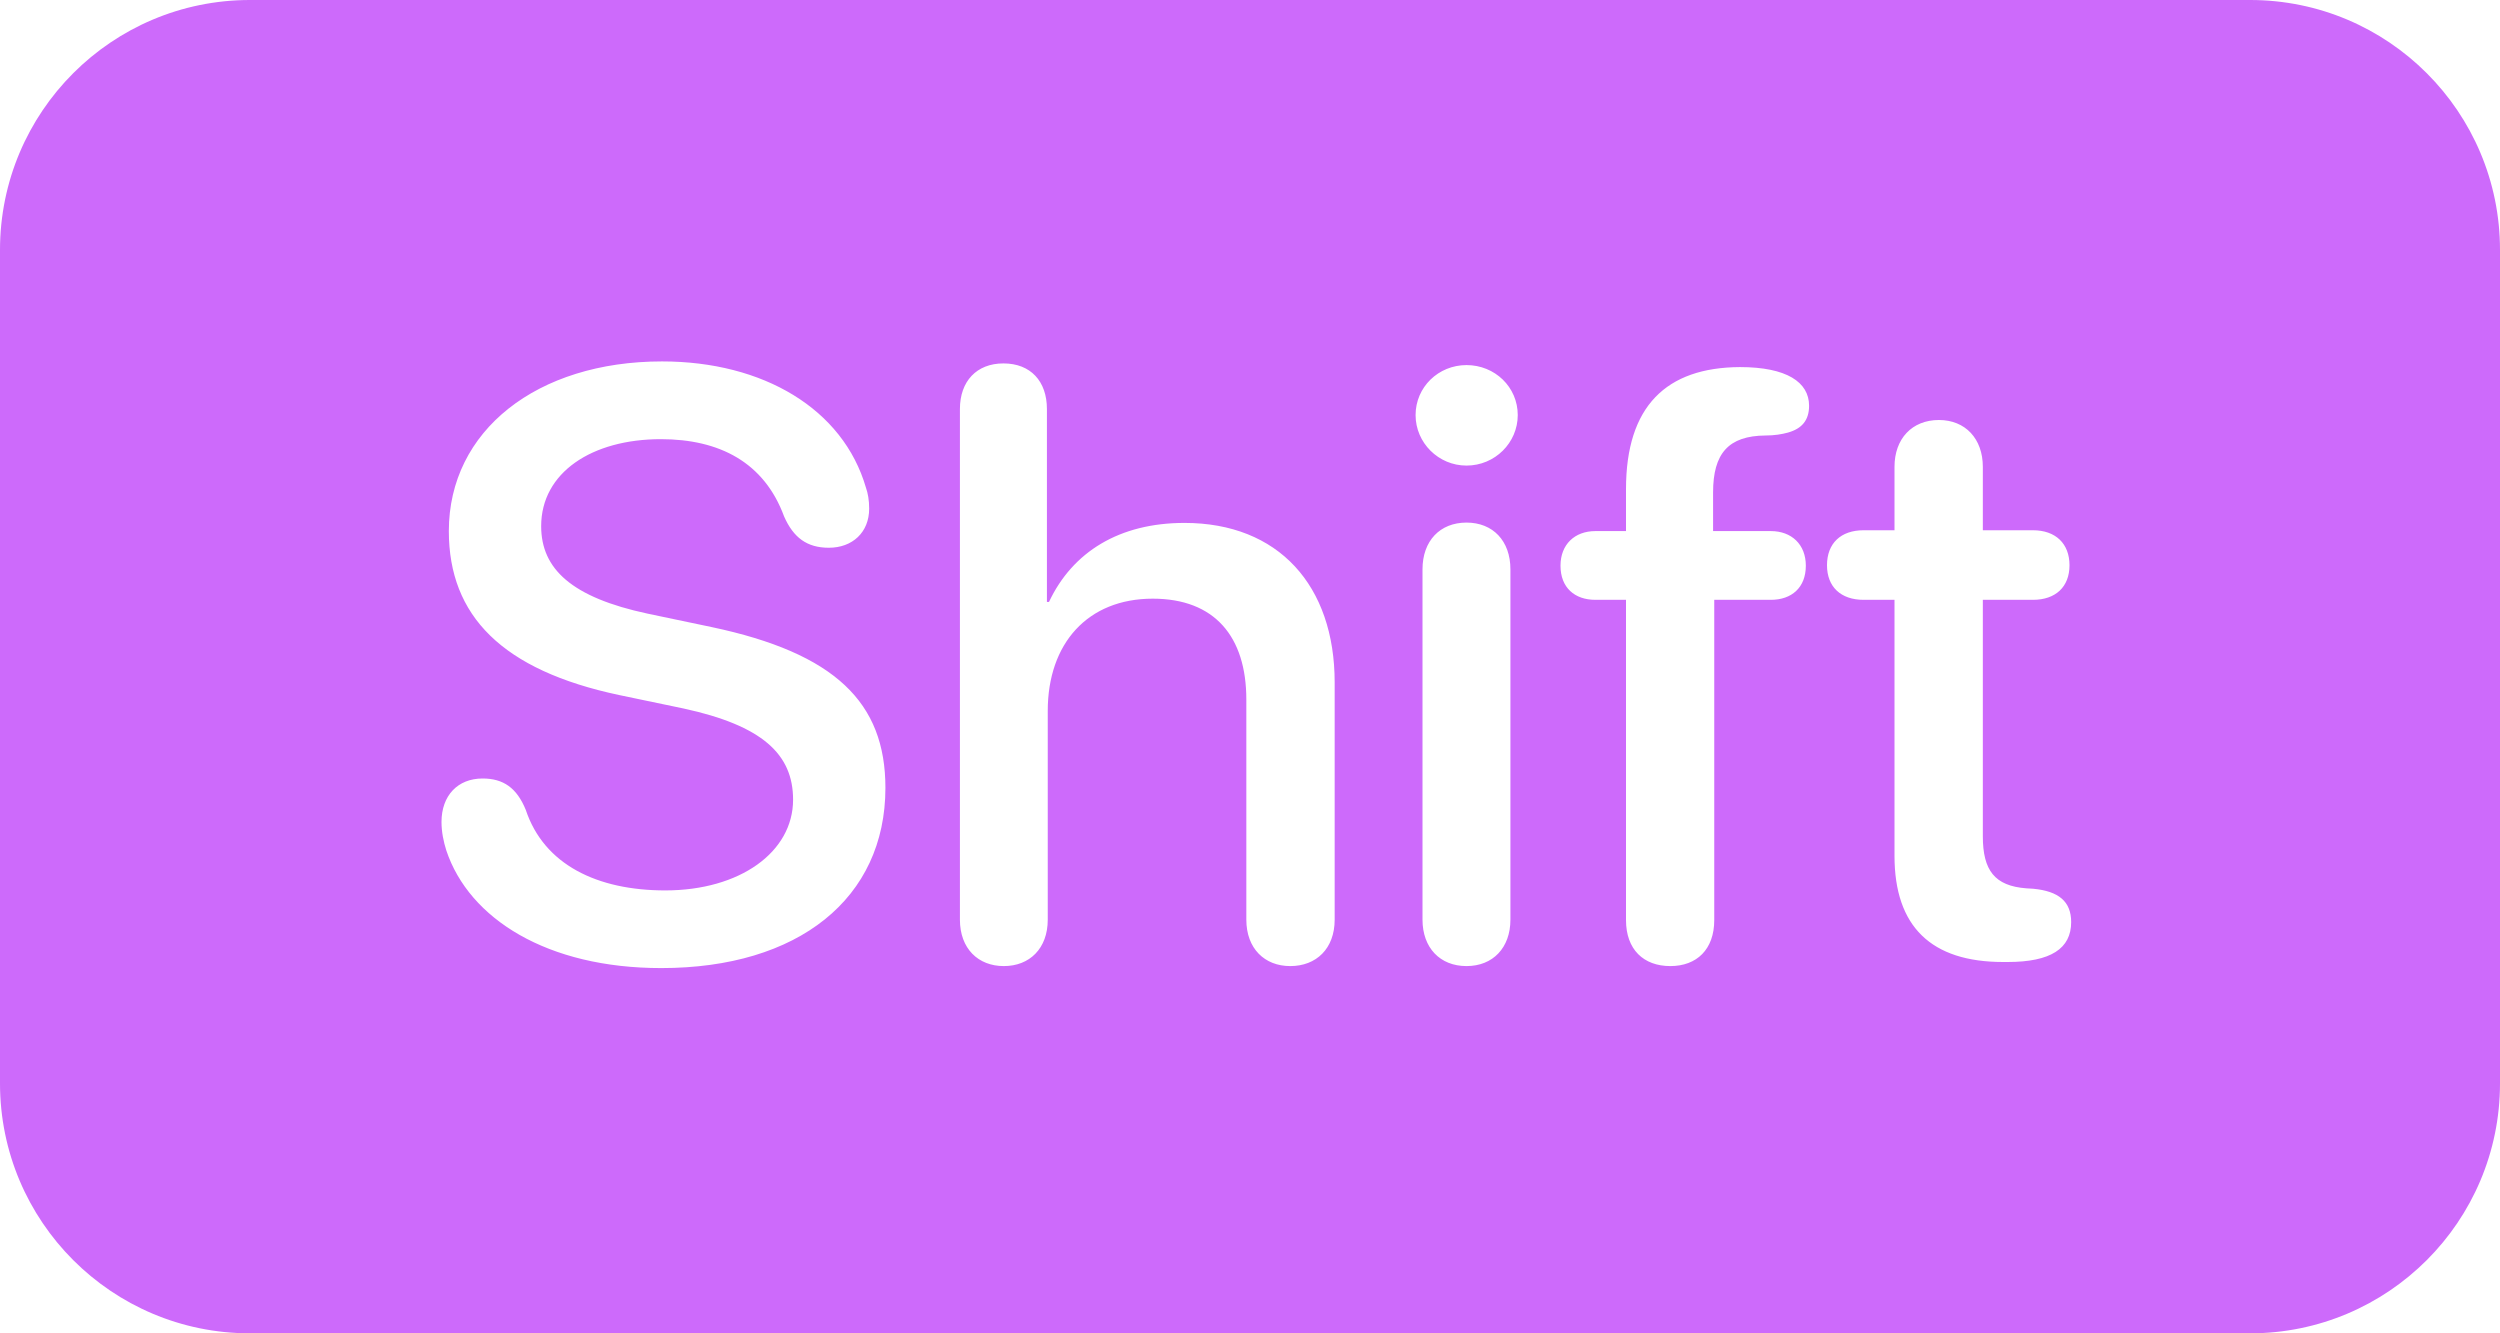<svg width="30" height="16" viewBox="0 0 30 16" fill="none" xmlns="http://www.w3.org/2000/svg">
<path fill-rule="evenodd" clip-rule="evenodd" d="M3 0C1.343 0 0 1.343 0 3V13C0 14.657 1.343 16 3 16H27C28.657 16 30 14.657 30 13V3C30 1.343 28.657 0 27 0H3ZM5.356 10.206C5.63 11.026 6.567 11.617 7.935 11.617C9.58 11.617 10.625 10.782 10.625 9.454C10.625 8.429 10.02 7.838 8.54 7.525L7.773 7.364C6.86 7.169 6.494 6.827 6.494 6.314C6.494 5.67 7.104 5.27 7.93 5.27C8.633 5.27 9.17 5.548 9.409 6.197C9.521 6.451 9.683 6.573 9.946 6.573C10.229 6.573 10.43 6.388 10.43 6.104C10.43 6.002 10.415 5.919 10.391 5.851C10.117 4.908 9.16 4.337 7.944 4.337C6.445 4.337 5.386 5.167 5.386 6.373C5.386 7.389 6.025 8.043 7.432 8.341L8.203 8.502C9.146 8.707 9.517 9.049 9.517 9.596C9.517 10.226 8.877 10.685 7.983 10.685C7.168 10.685 6.528 10.377 6.309 9.718C6.201 9.454 6.04 9.342 5.791 9.342C5.493 9.342 5.298 9.547 5.298 9.864C5.298 9.981 5.322 10.099 5.356 10.206ZM11.519 11.036C11.519 11.383 11.738 11.593 12.046 11.593C12.354 11.593 12.573 11.383 12.573 11.036V8.531C12.573 7.721 13.052 7.184 13.833 7.184C14.575 7.184 14.956 7.638 14.956 8.395V11.036C14.956 11.383 15.176 11.593 15.483 11.593C15.796 11.593 16.016 11.383 16.016 11.036V8.189C16.016 7.027 15.342 6.275 14.214 6.275C13.433 6.275 12.871 6.622 12.588 7.223H12.563V4.908C12.563 4.576 12.368 4.361 12.041 4.361C11.719 4.361 11.519 4.576 11.519 4.908V11.036ZM16.987 4.981C16.987 5.313 17.261 5.587 17.598 5.587C17.939 5.587 18.213 5.313 18.213 4.981C18.213 4.645 17.939 4.381 17.598 4.381C17.261 4.381 16.987 4.645 16.987 4.981ZM17.07 11.036C17.07 11.373 17.28 11.593 17.598 11.593C17.915 11.593 18.125 11.373 18.125 11.036V6.832C18.125 6.49 17.915 6.271 17.598 6.271C17.28 6.271 17.07 6.49 17.07 6.832V11.036ZM19.512 11.041C19.512 11.393 19.722 11.593 20.044 11.593C20.361 11.593 20.571 11.393 20.571 11.041V7.198H21.25C21.499 7.198 21.67 7.052 21.67 6.788C21.67 6.534 21.499 6.373 21.25 6.373H20.557V5.909C20.557 5.44 20.742 5.23 21.186 5.226C21.294 5.226 21.382 5.211 21.455 5.191C21.626 5.143 21.709 5.04 21.709 4.869C21.709 4.586 21.44 4.405 20.879 4.405C19.995 4.41 19.512 4.874 19.512 5.87V6.373H19.145C18.896 6.373 18.726 6.534 18.726 6.788C18.726 7.052 18.896 7.198 19.145 7.198H19.512V11.041ZM22.734 7.198V10.27C22.734 11.119 23.174 11.544 24.038 11.544H24.092C24.609 11.544 24.854 11.383 24.854 11.065C24.854 10.816 24.702 10.694 24.399 10.665L24.316 10.66C23.936 10.631 23.794 10.445 23.794 10.035V7.198H24.395C24.668 7.198 24.834 7.042 24.834 6.783C24.834 6.524 24.668 6.363 24.395 6.363H23.794V5.602C23.794 5.265 23.584 5.04 23.267 5.04C22.944 5.04 22.734 5.265 22.734 5.602V6.363H22.363C22.09 6.363 21.924 6.52 21.924 6.783C21.924 7.042 22.09 7.198 22.363 7.198H22.734Z" fill="#CD6AFB"/>
</svg>
